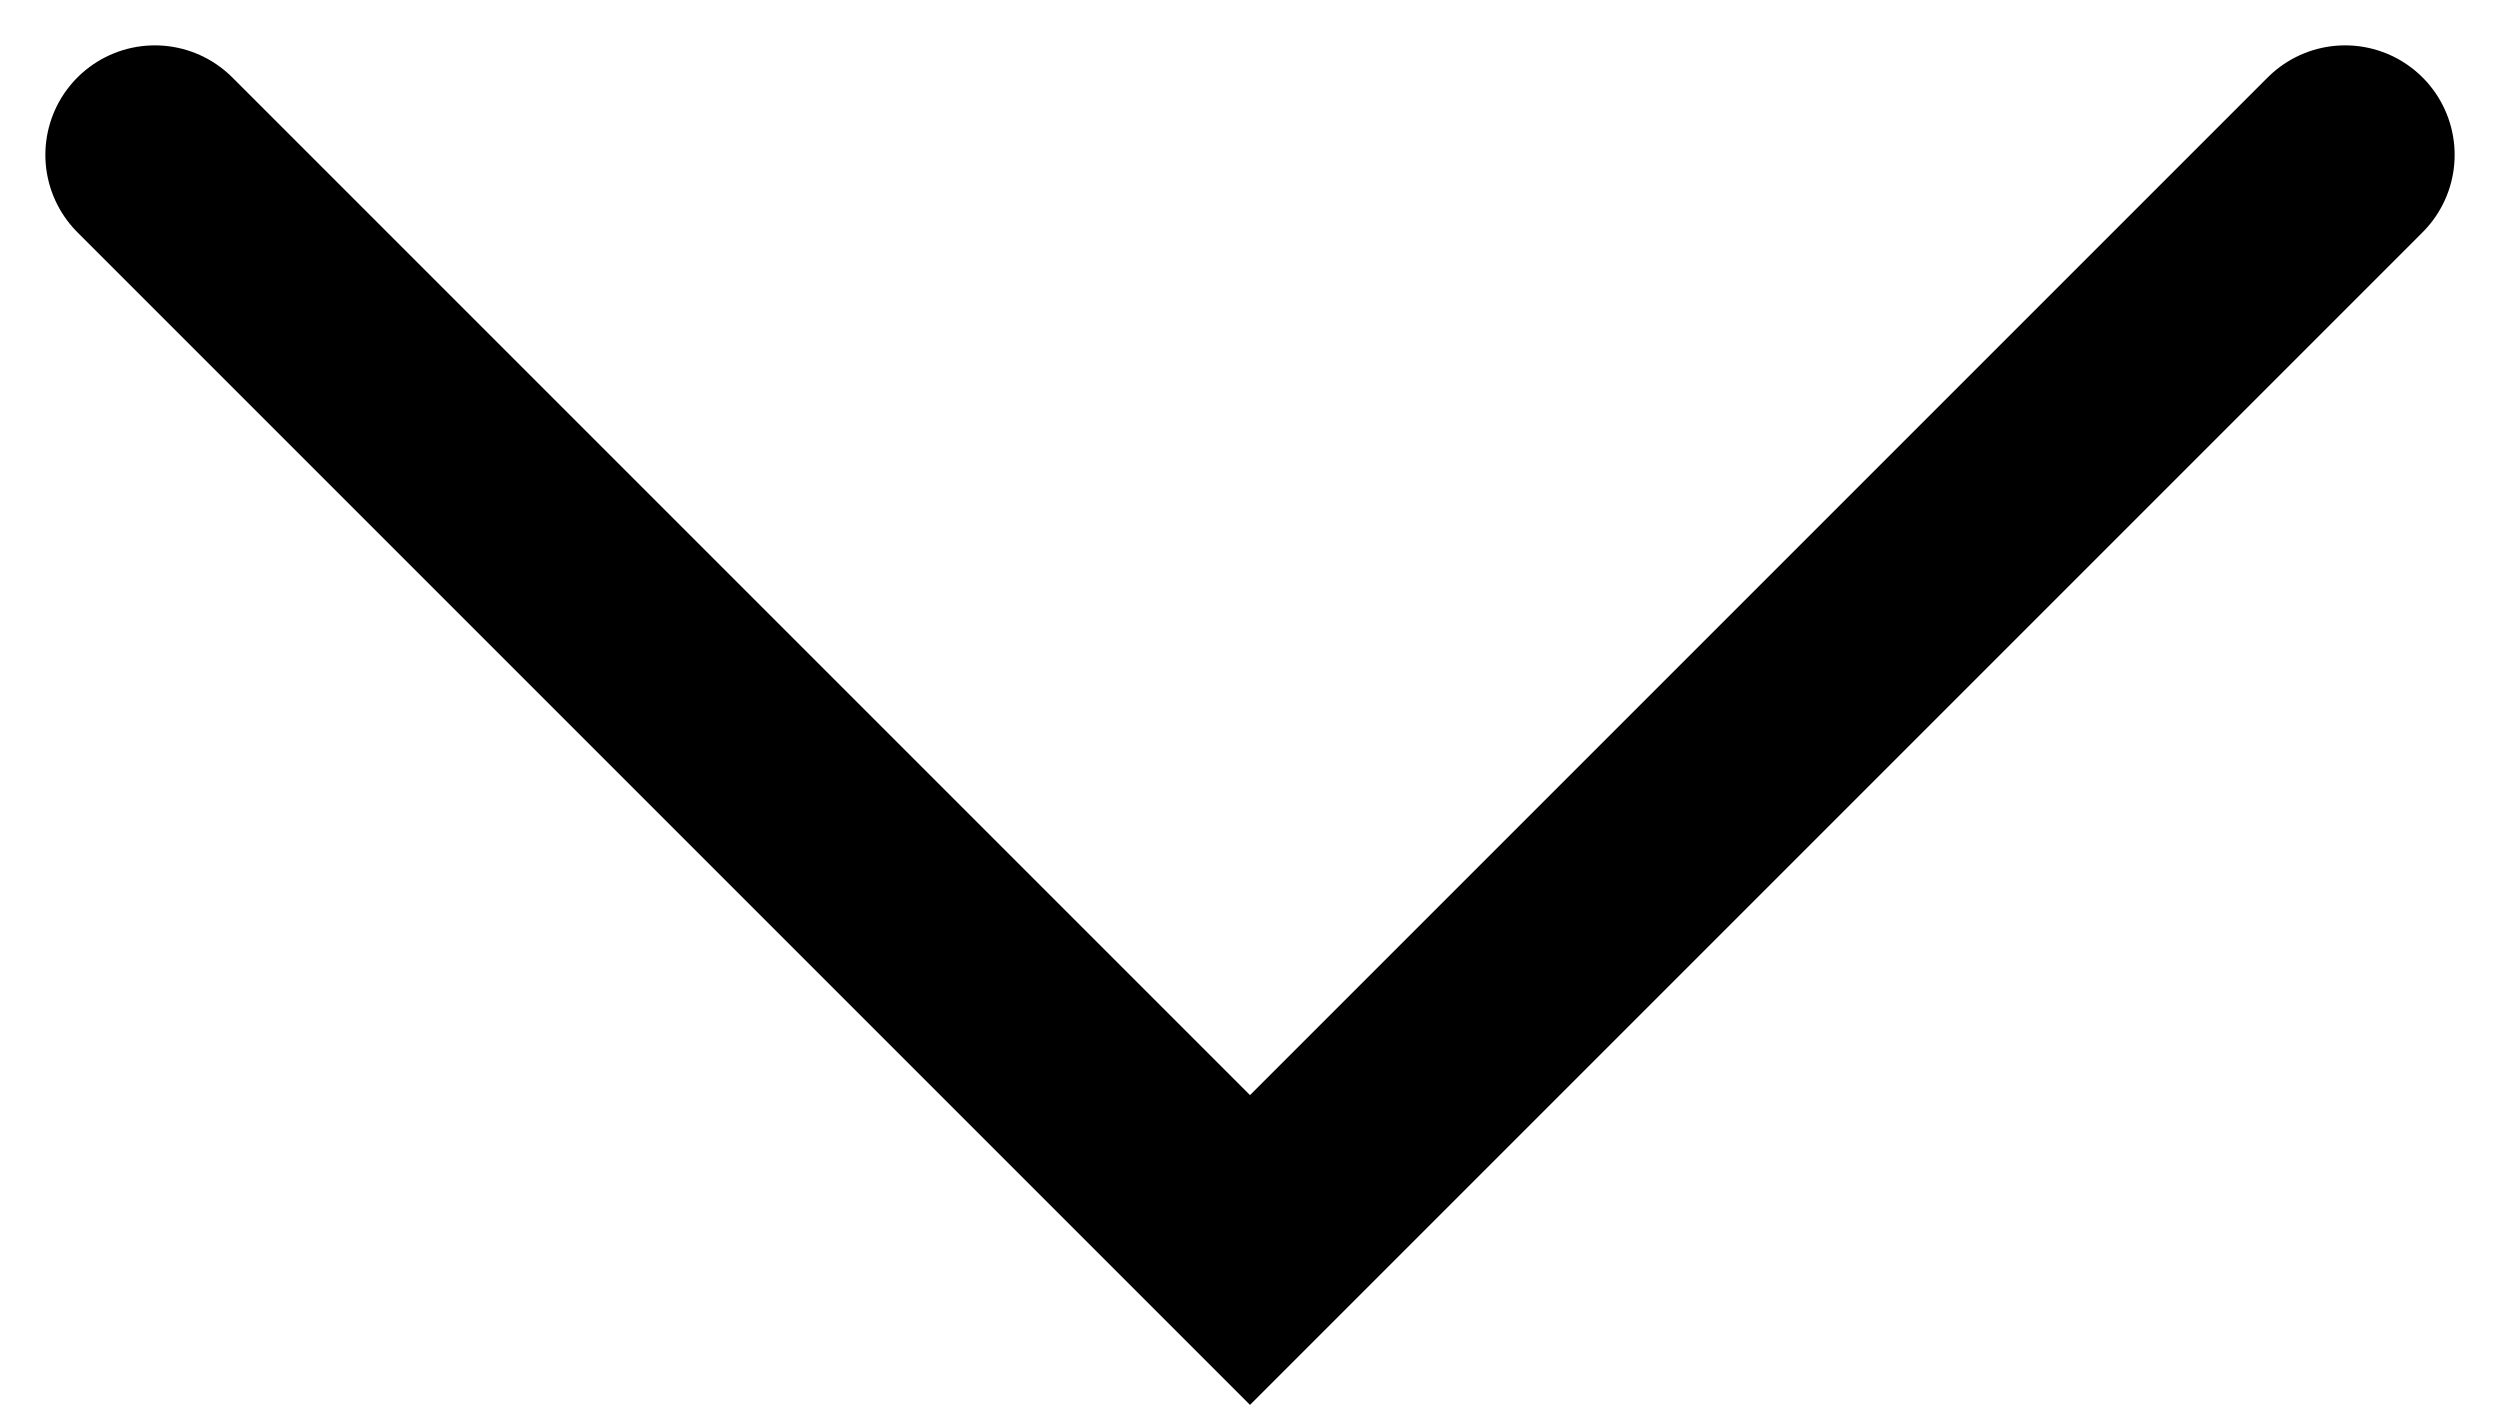 <svg xmlns="http://www.w3.org/2000/svg" width="114.142" height="64.142" viewBox="0 0 114.142 64.142">
  <path id="Pfad_12" data-name="Pfad 12" d="M370.369,177.39l-50,50-50-50" transform="translate(-263.298 -170.319)" fill="none" stroke="#000" stroke-linecap="round" stroke-miterlimit="10" stroke-width="10"/>
</svg>
